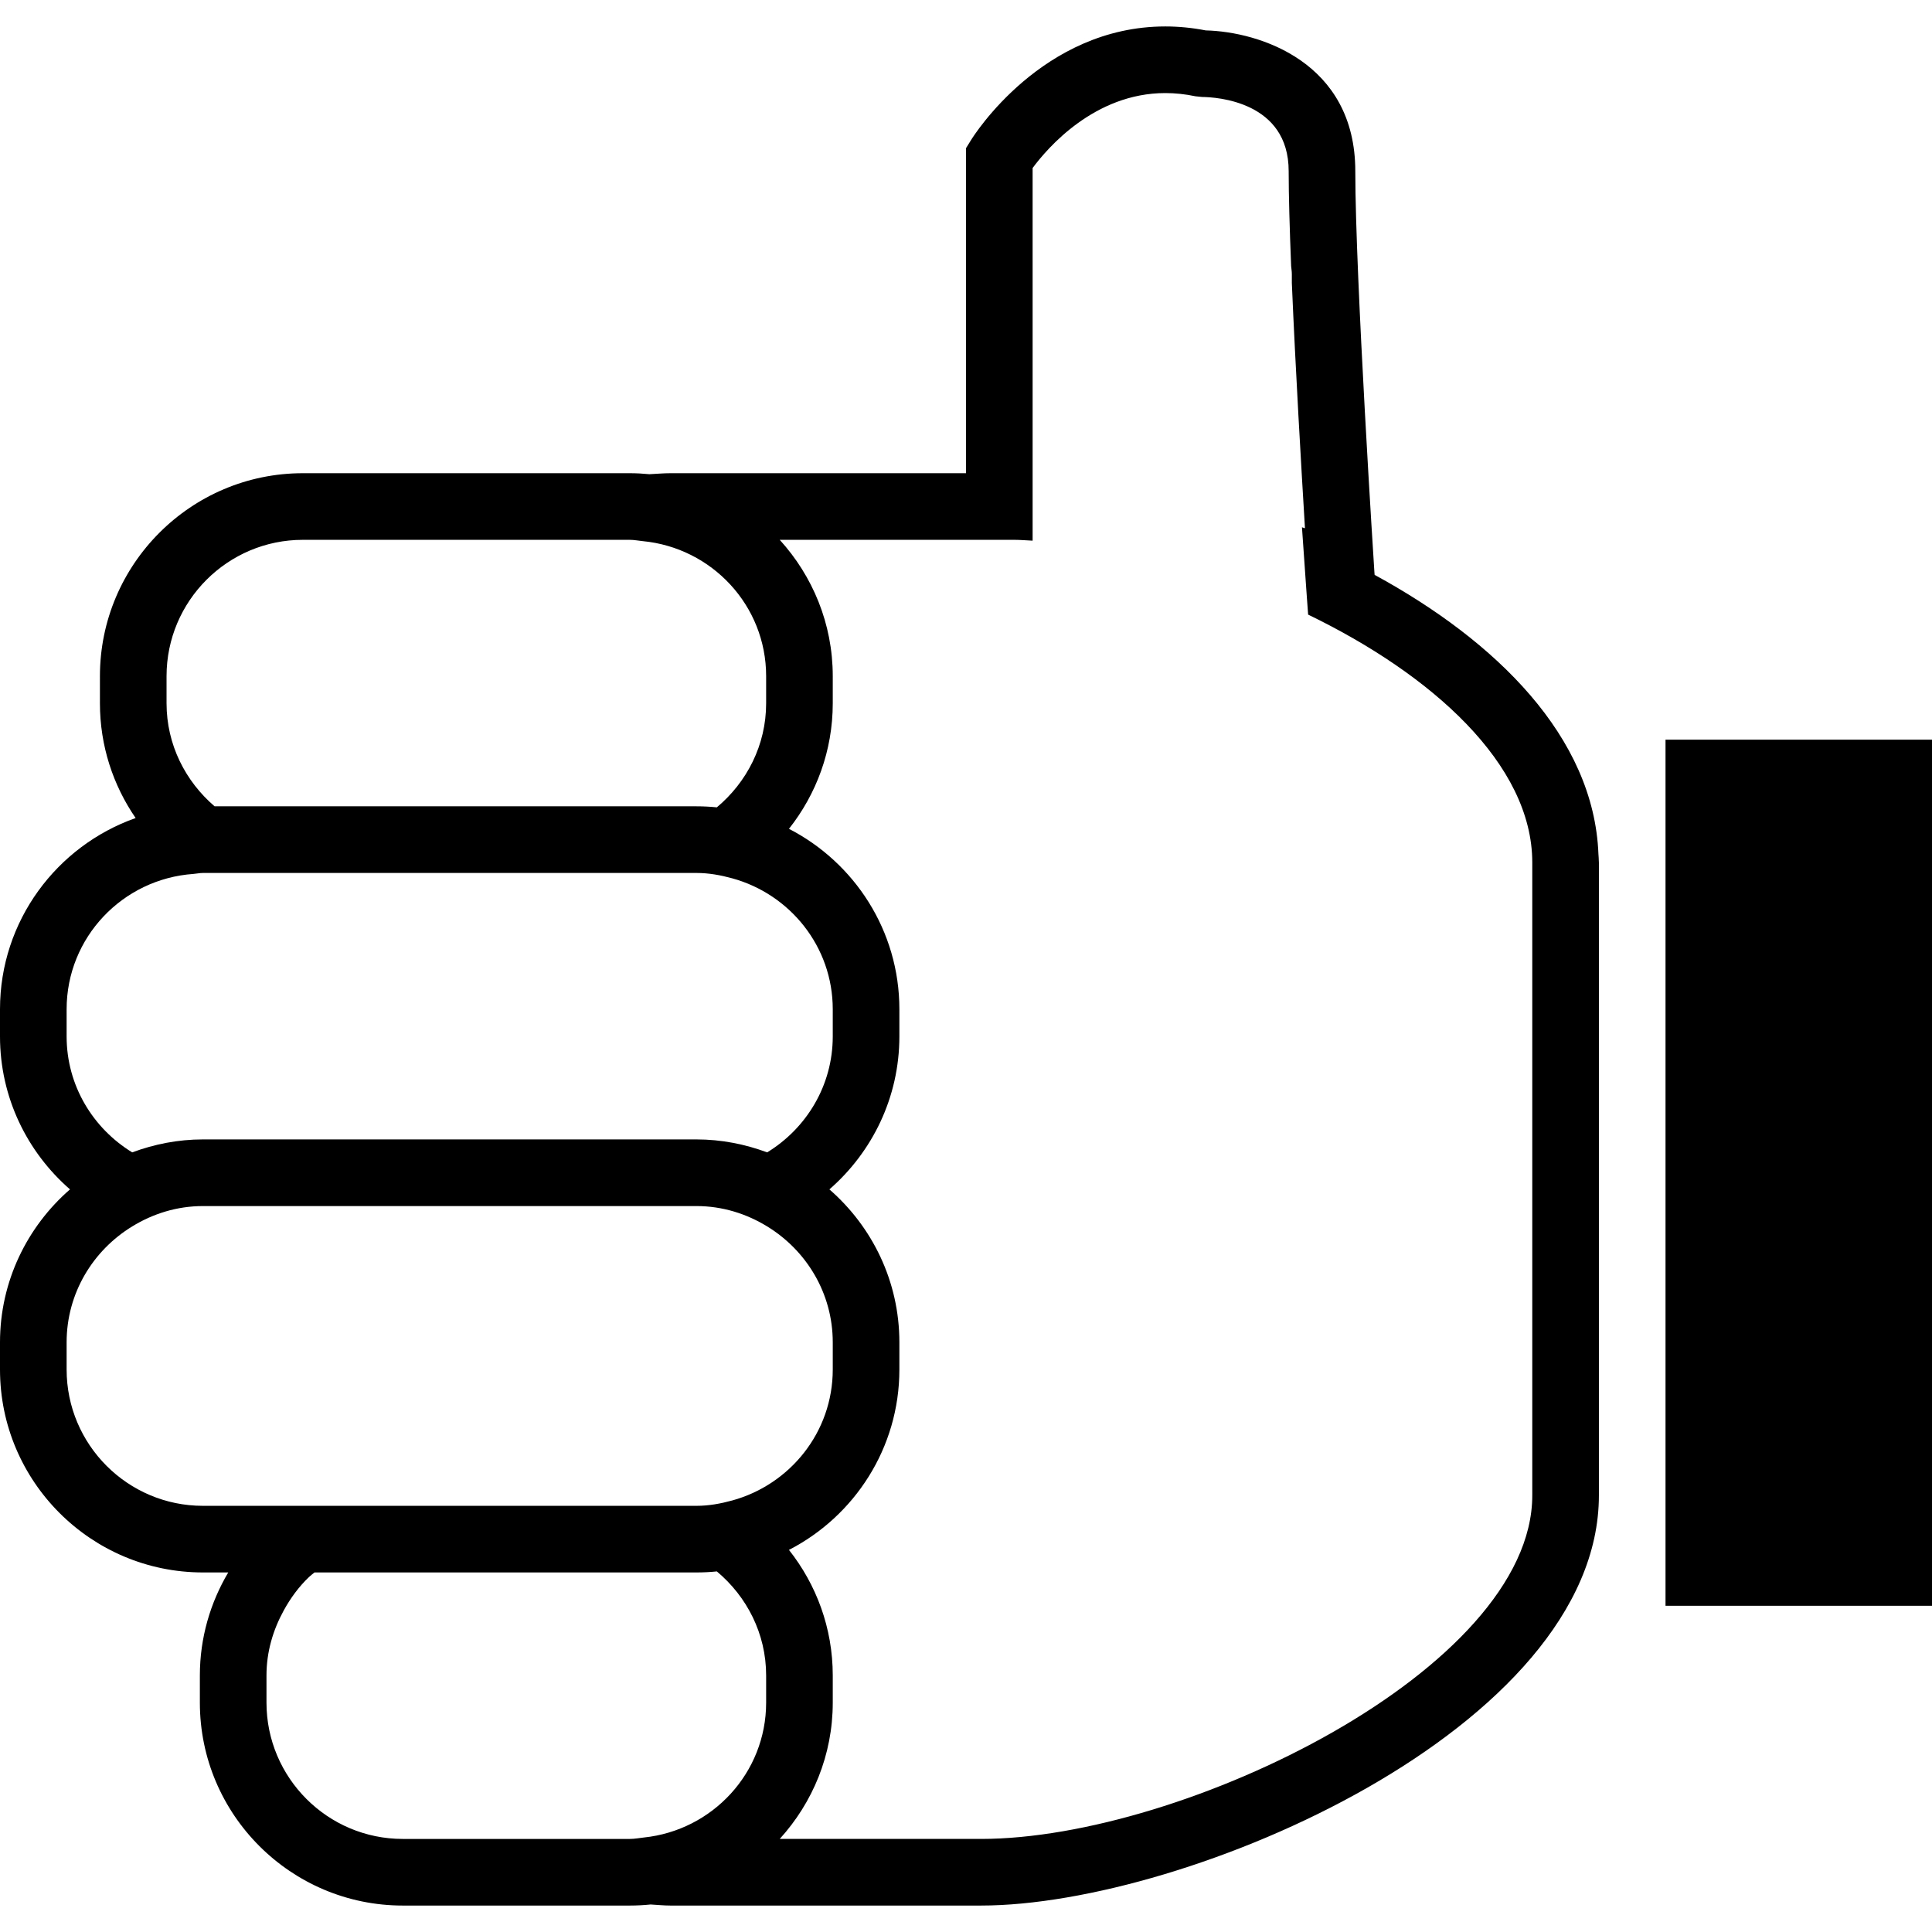 <?xml version="1.0" encoding="iso-8859-1"?>
<!-- Uploaded to: SVG Repo, www.svgrepo.com, Generator: SVG Repo Mixer Tools -->
<!DOCTYPE svg PUBLIC "-//W3C//DTD SVG 1.1//EN" "http://www.w3.org/Graphics/SVG/1.1/DTD/svg11.dtd">
<svg fill="#000000" version="1.1" id="Capa_1" xmlns="http://www.w3.org/2000/svg" xmlns:xlink="http://www.w3.org/1999/xlink" 
	 width="800px" height="800px" viewBox="0 0 58 58" xml:space="preserve">
<g>
	<path d="M58,22.206v26h-8v-26H58z M47.998,25.86c0,0.011,0.002,0.022,0.002,0.033v18.999c0,6.99-12.363,12.314-18.55,12.314h-9.322
		c-0.201,0-0.397-0.021-0.596-0.032c-0.205,0.021-0.413,0.032-0.624,0.032h-6.816C8.733,57.206,6,54.474,6,51.114v-0.816
		c0-1.13,0.314-2.184,0.852-3.092h-0.76C2.733,47.206,0,44.474,0,41.114v-0.816c0-1.832,0.817-3.474,2.101-4.592
		C0.817,34.588,0,32.947,0,31.114v-0.816c0-2.65,1.704-4.904,4.072-5.74C3.397,23.577,3,22.392,3,21.114v-0.816
		c0-3.359,2.733-6.092,6.092-6.092h9.816c0.198,0,0.394,0.011,0.588,0.03c0.211-0.01,0.418-0.03,0.632-0.03H29V4.449l0.149-0.241
		c0.086-0.14,2.148-3.414,5.835-3.414c0.399,0,0.809,0.04,1.213,0.119c1.613,0.038,4.49,0.955,4.49,4.225
		c0,3.157,0.568,11.958,0.574,12.047l0.006,0.073c3.646,1.986,6.582,4.86,6.719,8.38C47.99,25.712,47.998,25.785,47.998,25.86z
		 M46,25.893c0-2.954-3.02-5.648-6.729-7.442c-0.012-0.162-0.023-0.323-0.035-0.477c-0.014-0.22-0.03-0.436-0.045-0.64
		c-0.01-0.15-0.02-0.289-0.03-0.432c-0.017-0.239-0.033-0.467-0.048-0.685c-0.01-0.132-0.02-0.262-0.027-0.387l0.09,0.028
		c-0.107-1.761-0.285-4.794-0.394-7.362c0-0.087,0-0.173,0-0.265c0-0.091-0.015-0.163-0.021-0.244
		c-0.045-1.118-0.074-2.123-0.074-2.85c0-2.093-2.166-2.222-2.601-2.226l-0.2-0.021c-0.304-0.064-0.607-0.096-0.902-0.096
		c-2.125,0-3.541,1.651-3.984,2.25V7.87v5.419v0.93v0.119v0.881v0.167v0.845c-0.184-0.008-0.373-0.025-0.55-0.025h-7.042
		C24.393,17.289,25,18.722,25,20.298v0.816c0,1.423-0.494,2.73-1.315,3.768C25.65,25.894,27,27.94,27,30.298v0.816
		c0,1.832-0.817,3.474-2.101,4.592C26.183,36.824,27,38.465,27,40.298v0.816c0,2.357-1.35,4.404-3.315,5.415
		C24.506,47.567,25,48.875,25,50.298v0.816c0,1.576-0.607,3.009-1.592,4.092h6.042c6.077,0,16.55-5.098,16.55-10.314V25.893z
		 M12.092,55.206h1.528h2.008h3.28c0.144,0,0.281-0.027,0.422-0.043c2.056-0.214,3.67-1.938,3.67-4.049v-0.816
		c0-1.258-0.583-2.372-1.48-3.123c-0.201,0.021-0.405,0.031-0.612,0.031H10.279H9.442c-0.053,0.045-0.111,0.085-0.161,0.133
		c-0.308,0.293-0.56,0.637-0.765,1.012C8.197,48.933,8,49.589,8,50.298v0.816C8,53.37,9.835,55.206,12.092,55.206z M6.092,45.206
		h1.924h0.741h0.259h1h2.076h6.816h2c0.373,0,0.728-0.066,1.071-0.16C23.714,44.571,25,42.997,25,41.114v-0.816
		c0-1.476-0.793-2.761-1.969-3.48c-0.621-0.381-1.343-0.611-2.123-0.611l0,0H10H9H8H6.092l0,0c-0.78,0-1.502,0.23-2.123,0.611
		C2.793,37.537,2,38.821,2,40.298v0.816C2,43.37,3.835,45.206,6.092,45.206z M3.969,34.595c0.662-0.246,1.376-0.389,2.123-0.389H8h1
		h1h10.908c0.747,0,1.46,0.143,2.123,0.389c1.176-0.72,1.969-2.004,1.969-3.48v-0.816c0-1.883-1.286-3.457-3.021-3.932
		c-0.343-0.094-0.698-0.16-1.071-0.16h-2H10H9.092H9H8H6.092c-0.098,0-0.19,0.022-0.287,0.029C3.684,26.385,2,28.14,2,30.298v0.816
		C2,32.591,2.793,33.875,3.969,34.595z M5,21.114c0,1.241,0.567,2.341,1.442,3.092h1.693h1.01h1.012h10.751
		c0.207,0,0.411,0.011,0.612,0.031c0.897-0.751,1.48-1.864,1.48-3.123v-0.816c0-2.124-1.633-3.855-3.706-4.053
		c-0.129-0.012-0.254-0.039-0.386-0.039h-3.517H13.26H9.092C6.835,16.206,5,18.041,5,20.298V21.114z"/>
</g>
</svg>